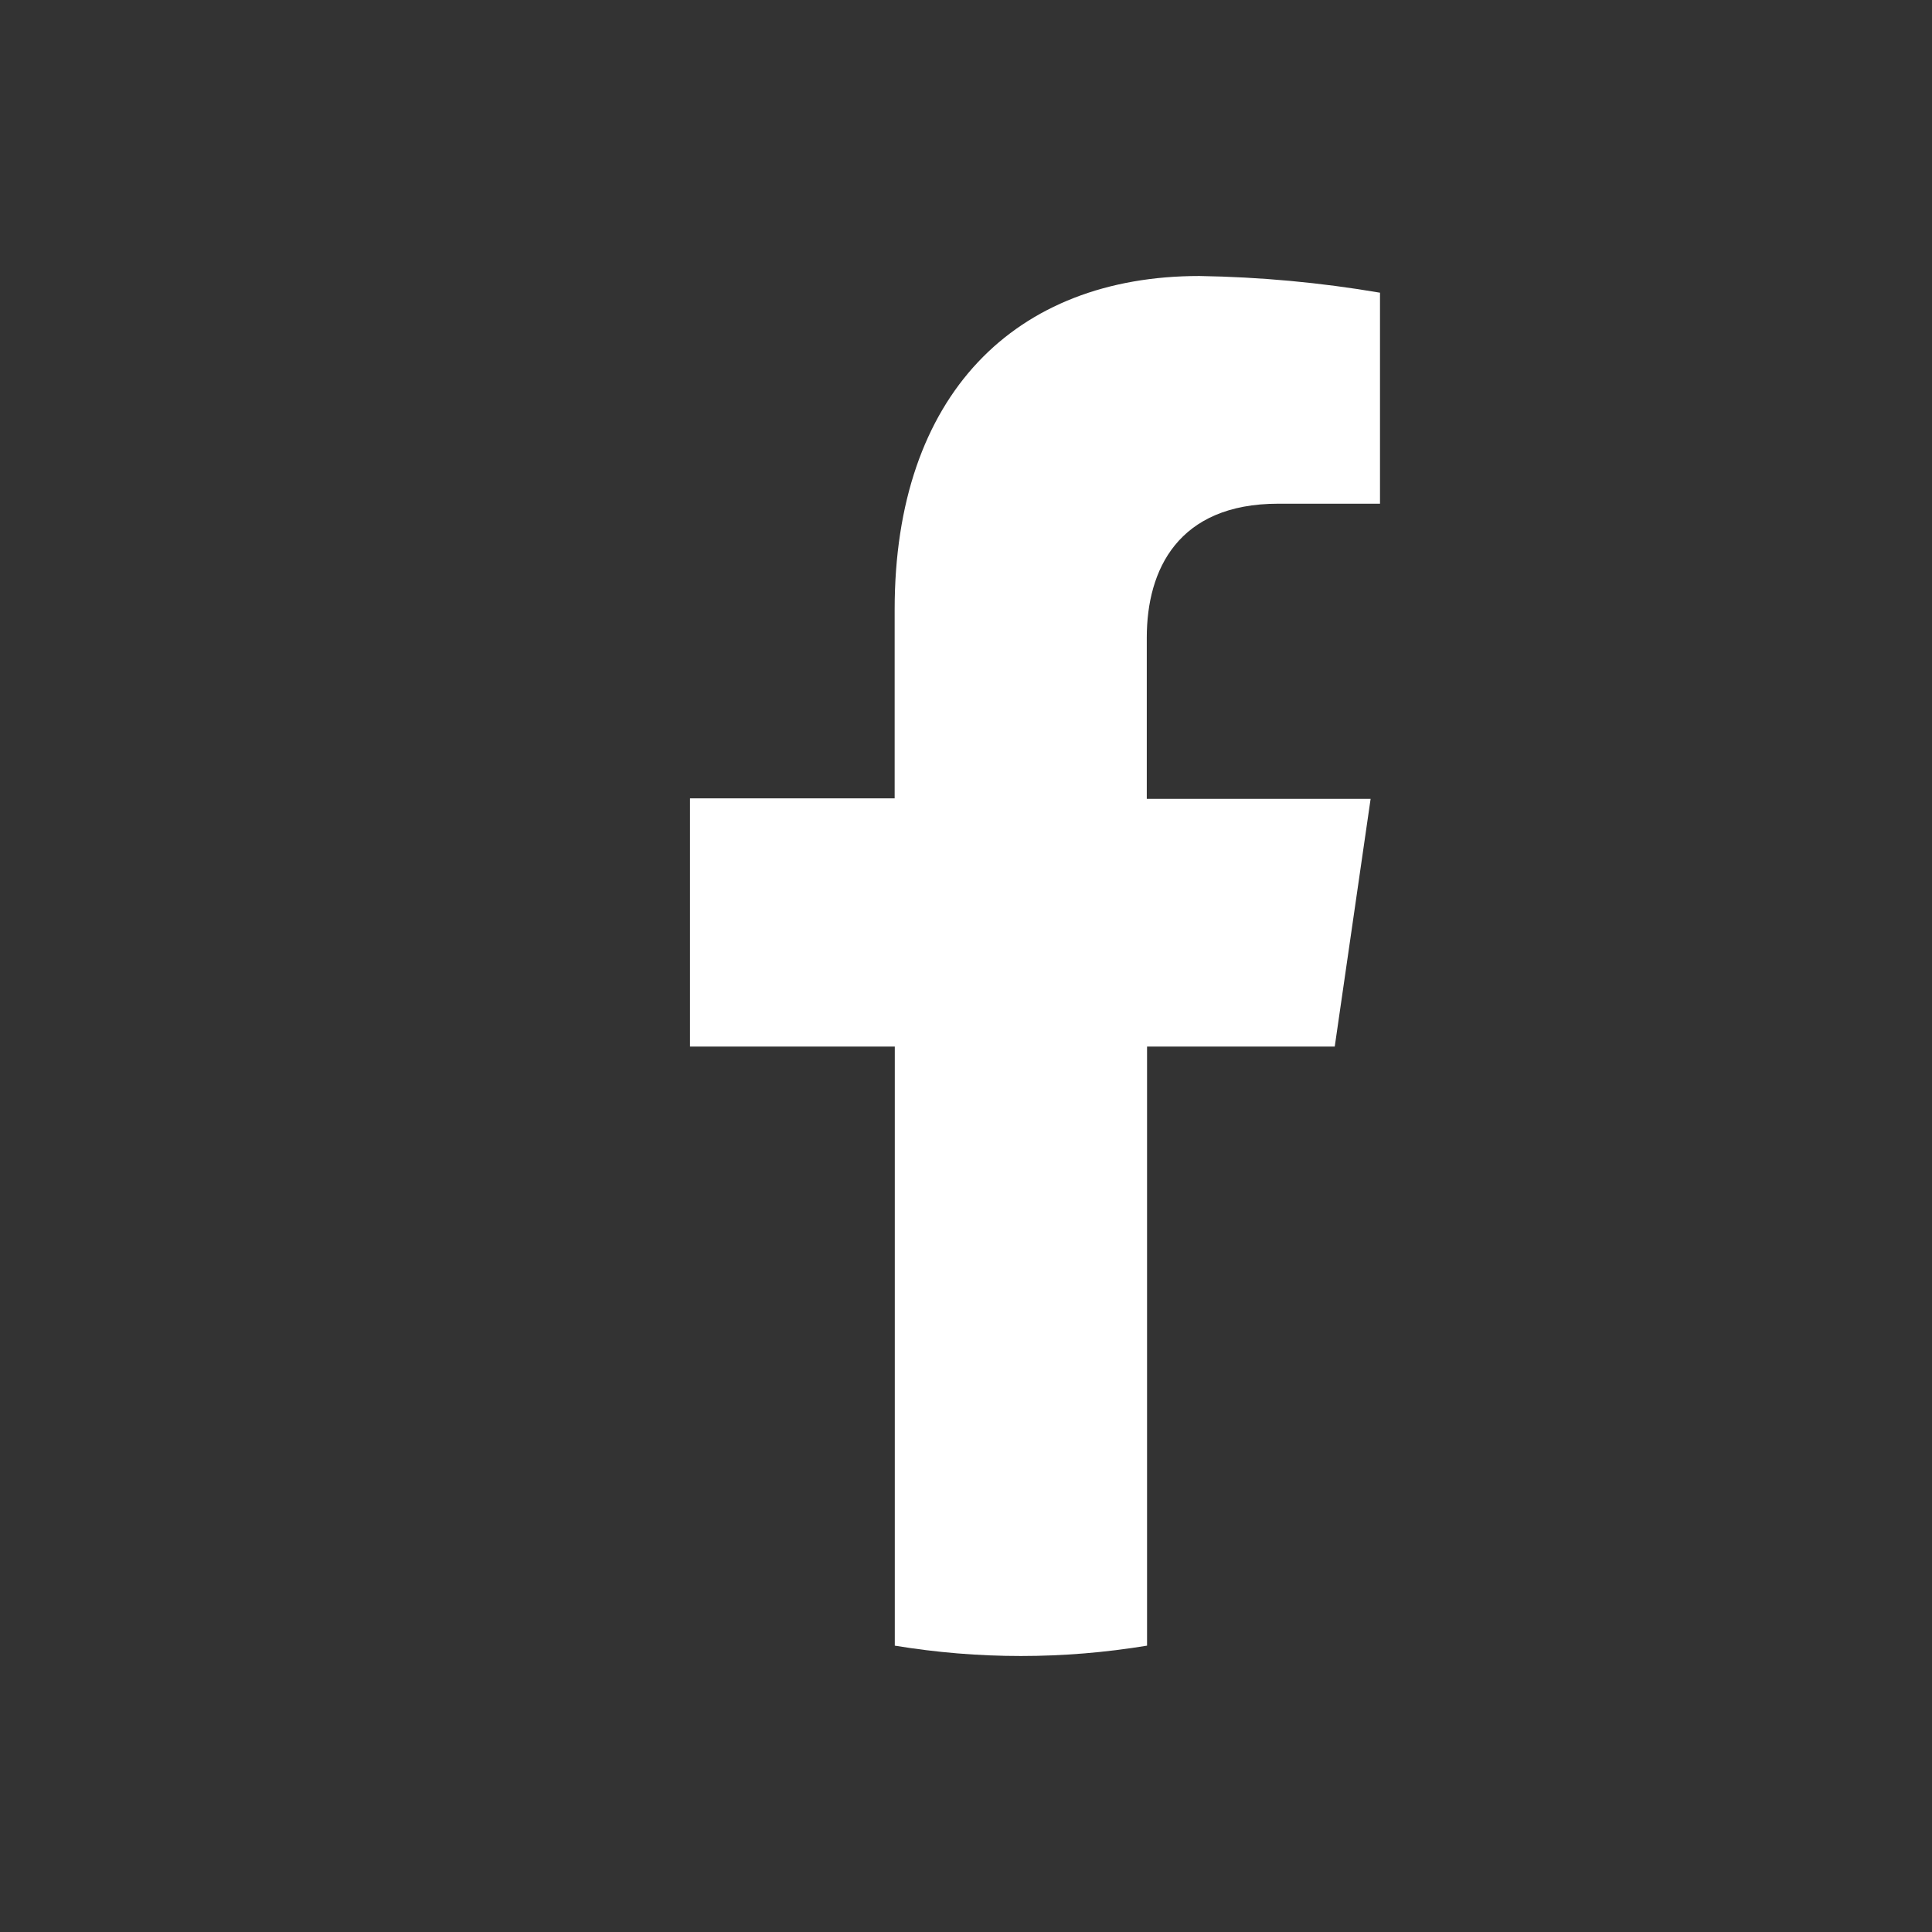 <?xml version="1.0" encoding="utf-8" standalone="yes"?><svg width="14" height="14" viewbox="0 0 14 14" fill="none" xmlns="http://www.w3.org/2000/svg">
                    <rect width="100%" height="100%" fill="#333333" stroke="none"/>
                    <path d="M9.672 7.584L9.932 5.789H8.31V4.62C8.31 4.129 8.536 3.65 9.263 3.65H10V2.121C9.567 2.047 9.13 2.007 8.691 2C7.356 2 6.483 
2.86 6.483 4.416V5.785H5V7.584H6.484V11.925C7.09 12.025 7.706 12.025 8.312 11.925V7.584H9.672Z" fill="white" />
                  </svg>
